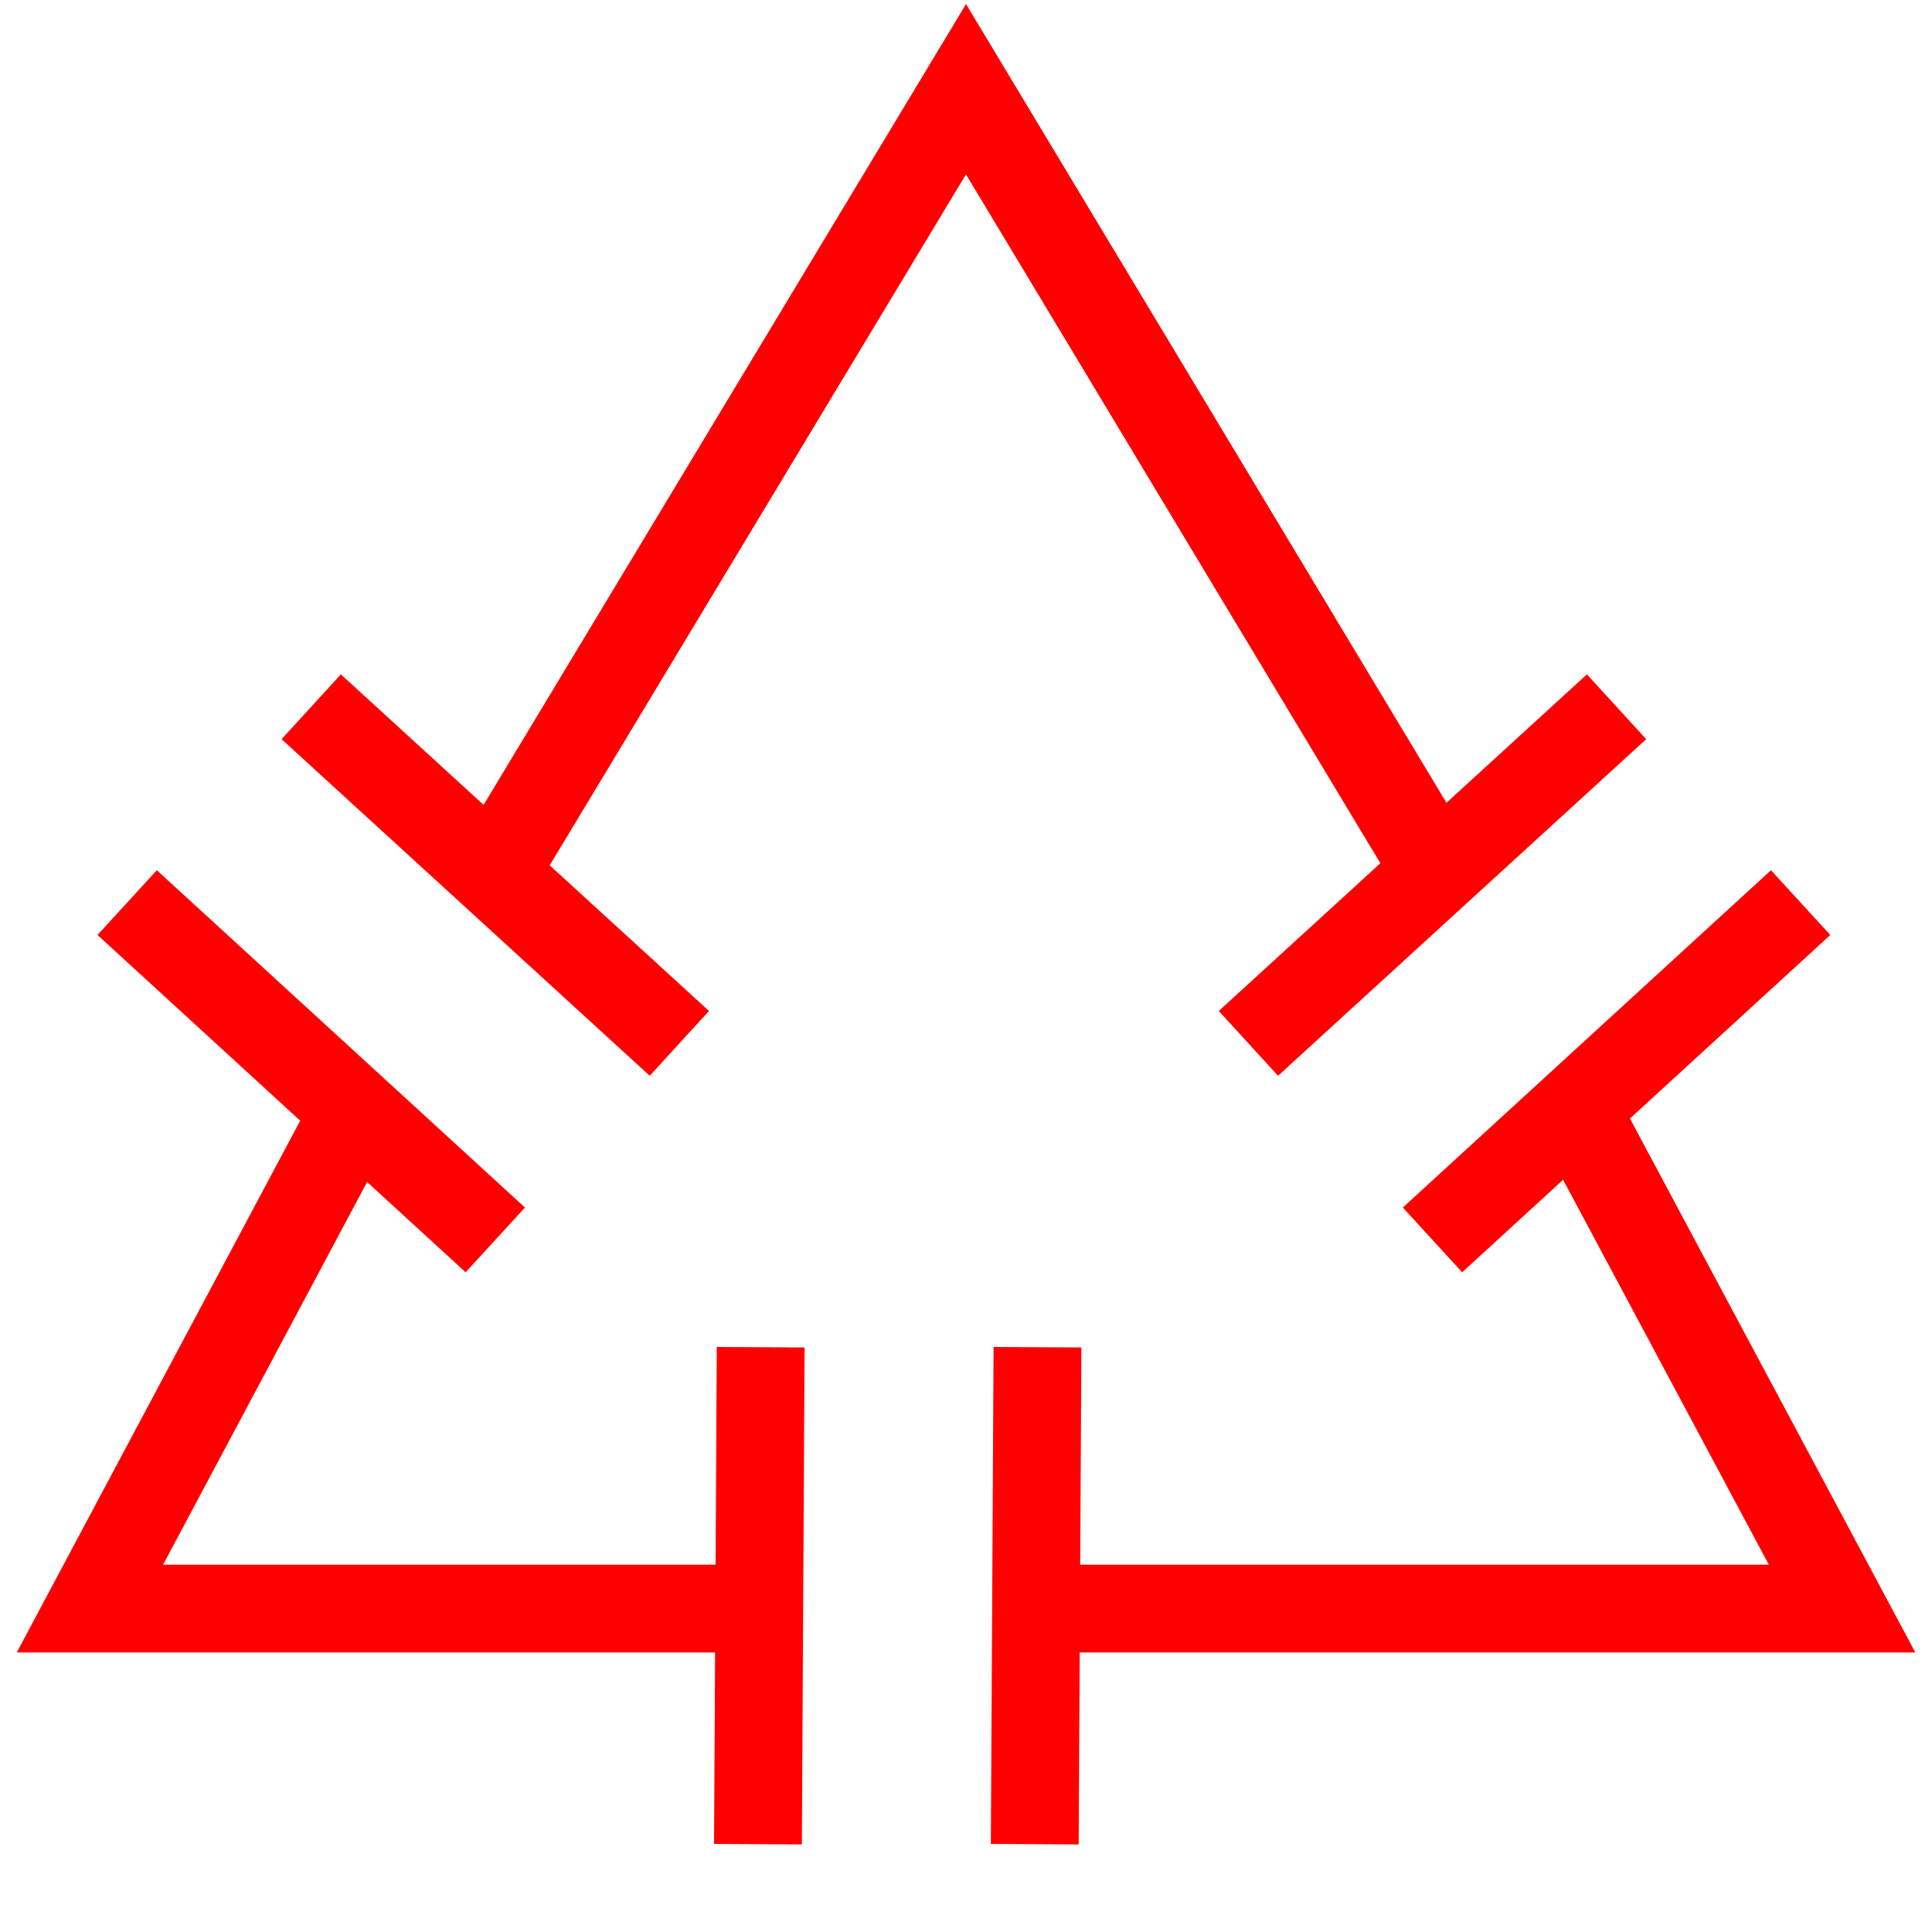 <?xml version="1.0" encoding="UTF-8"?>
<svg width="22px" height="22px" viewBox="0 0 22 22" version="1.1" xmlns="http://www.w3.org/2000/svg" xmlns:xlink="http://www.w3.org/1999/xlink">
    <!-- Generator: Sketch 63 (92445) - https://sketch.com -->
    <title>14</title>
    <desc>Created with Sketch.</desc>
    <g id="页面1" stroke="none" stroke-width="1" fill="none" fill-rule="evenodd">
        <g id="jiexiantu" transform="translate(-318, -189)" stroke="#FF0000">
            <g id="编组" transform="translate(29, 29)">
                <g id="14" transform="translate(290, 161)">
                    <polyline id="路径" points="15.232 8.714 10 0.016 4.76 8.714"></polyline>
                    <polyline id="路径" points="10.88 17.317 19.976 17.317 17.024 11.794"></polyline>
                    <polyline id="路径" points="2.968 11.794 0.024 17.317 7.632 17.317"></polyline>
                    <line x1="0.448" y1="9.278" x2="4.64" y2="13.119" id="路径"></line>
                    <line x1="2.544" y1="7.048" x2="6.736" y2="10.881" id="路径"></line>
                    <line x1="19.504" y1="9.278" x2="15.312" y2="13.119" id="路径"></line>
                    <line x1="17.408" y1="7.048" x2="13.216" y2="10.881" id="路径"></line>
                    <line x1="10.814" y1="14.341" x2="10.783" y2="20" id="路径"></line>
                    <line x1="7.662" y1="14.341" x2="7.631" y2="20" id="路径"></line>
                </g>
            </g>
        </g>
    </g>
</svg>